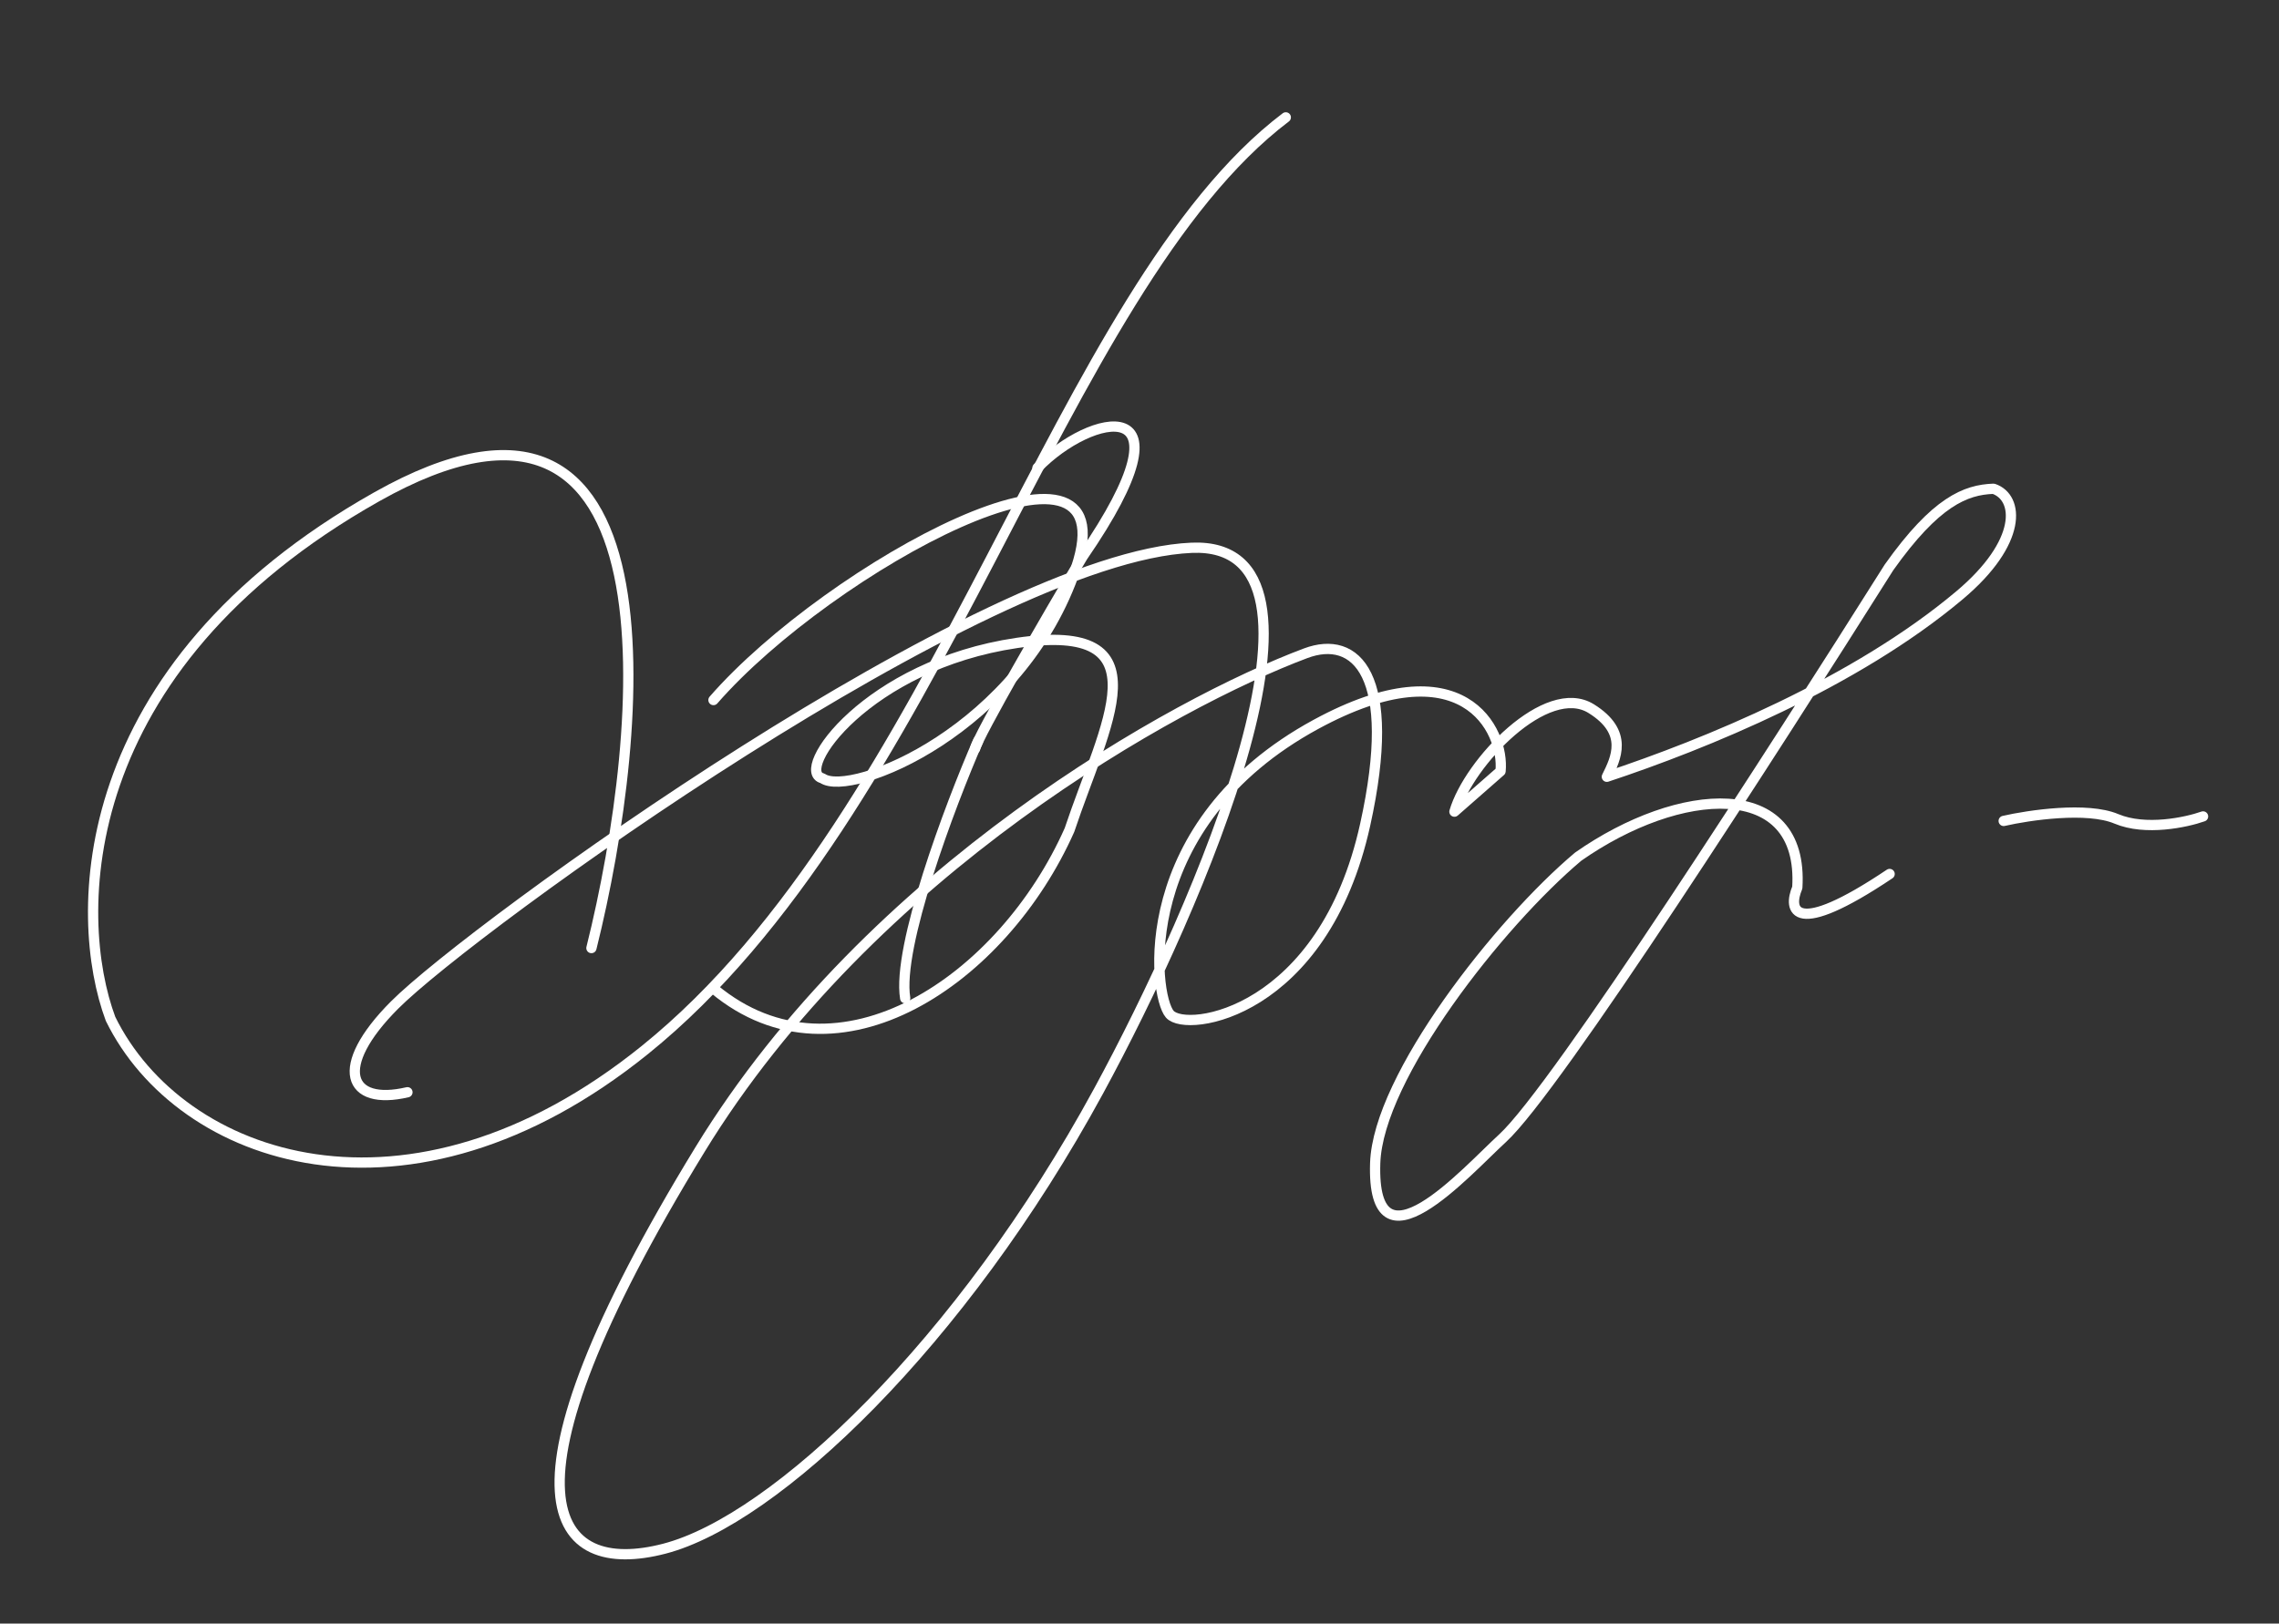 <?xml version="1.0" encoding="UTF-8"?> <svg xmlns="http://www.w3.org/2000/svg" width="341" height="243" viewBox="0 0 341 243" fill="none"><rect x="0" y="0" width="341" height="243" fill="#333333" stroke="none"/> <path d="M88.493 141.897C96.782 108.675 101.962 48.658 56.367 74.357C10.771 100.056 10.818 137.157 16.541 152.495C26.963 173.758 61.104 185.696 96.479 157.16C140.699 121.489 158.348 43.361 192.39 17.565" stroke="white" stroke-width="1.534" stroke-linecap="round" stroke-linejoin="round"></path> <path d="M106.754 104.777C124.135 84.847 169.214 60.486 161.004 84.999C152.863 109.307 127.215 119.443 123.058 116.489C118.713 115.423 129.711 99.535 152.176 96.225C174.642 92.916 165.292 108.406 160.023 124.227C150.075 146.629 125.376 163.418 106.856 148.032" stroke="white" stroke-width="1.534" stroke-linecap="round" stroke-linejoin="round"></path> <path d="M60.965 163.477C52.056 165.564 49.744 159.732 59.043 150.422C70.666 138.784 147.326 83.292 178.306 81.986C203.091 80.94 179.35 135.751 164.382 163.287C143.827 201.1 115.926 227.498 99.409 231.792C82.636 236.152 72.73 224.4 104.726 172.074C130.322 130.214 175.817 105.099 195.365 97.773C202.861 94.964 209.253 100.877 204.265 123.448C198.03 151.662 177.543 154.68 175.029 151.793C172.516 148.907 169.502 123.295 196.93 108.399C218.873 96.482 225.134 109.272 224.524 115.426L217.623 121.48C219.781 114.103 231.425 101.922 238.083 106.06C243.772 109.594 241.783 113.528 240.428 116.26C255.017 111.423 277.537 102.264 293.19 89.102C302.692 81.113 302.132 74.448 298.285 73.153C294.12 73.302 289.657 75.044 282.648 84.917C265.508 112.101 232.884 162.968 224.823 170.359C219.298 175.424 205.211 191.393 205.765 174.096C206.179 161.175 224.364 138.116 236.14 128.213C251.261 117.611 269.947 116.193 268.926 132.845C267.508 136.207 268.286 140.507 282.739 130.81" stroke="white" stroke-width="1.534" stroke-linecap="round" stroke-linejoin="round"></path> <path d="M155.232 70.031C163.03 61.903 179.469 57.9 161.995 83.303C156.724 92.092 146.272 110.278 145.91 112.037" stroke="white" stroke-width="1.534" stroke-linecap="round" stroke-linejoin="round"></path> <path d="M146.36 110.885C142.071 120.719 134.192 141.772 135.441 149.405" stroke="white" stroke-width="1.534" stroke-linecap="round" stroke-linejoin="round"></path> <path d="M299.804 122.868C303.604 121.998 312.297 120.718 316.662 122.556C321.027 124.395 327.131 123.082 329.637 122.196" stroke="white" stroke-width="1.534" stroke-linecap="round" stroke-linejoin="round"></path> </svg> 